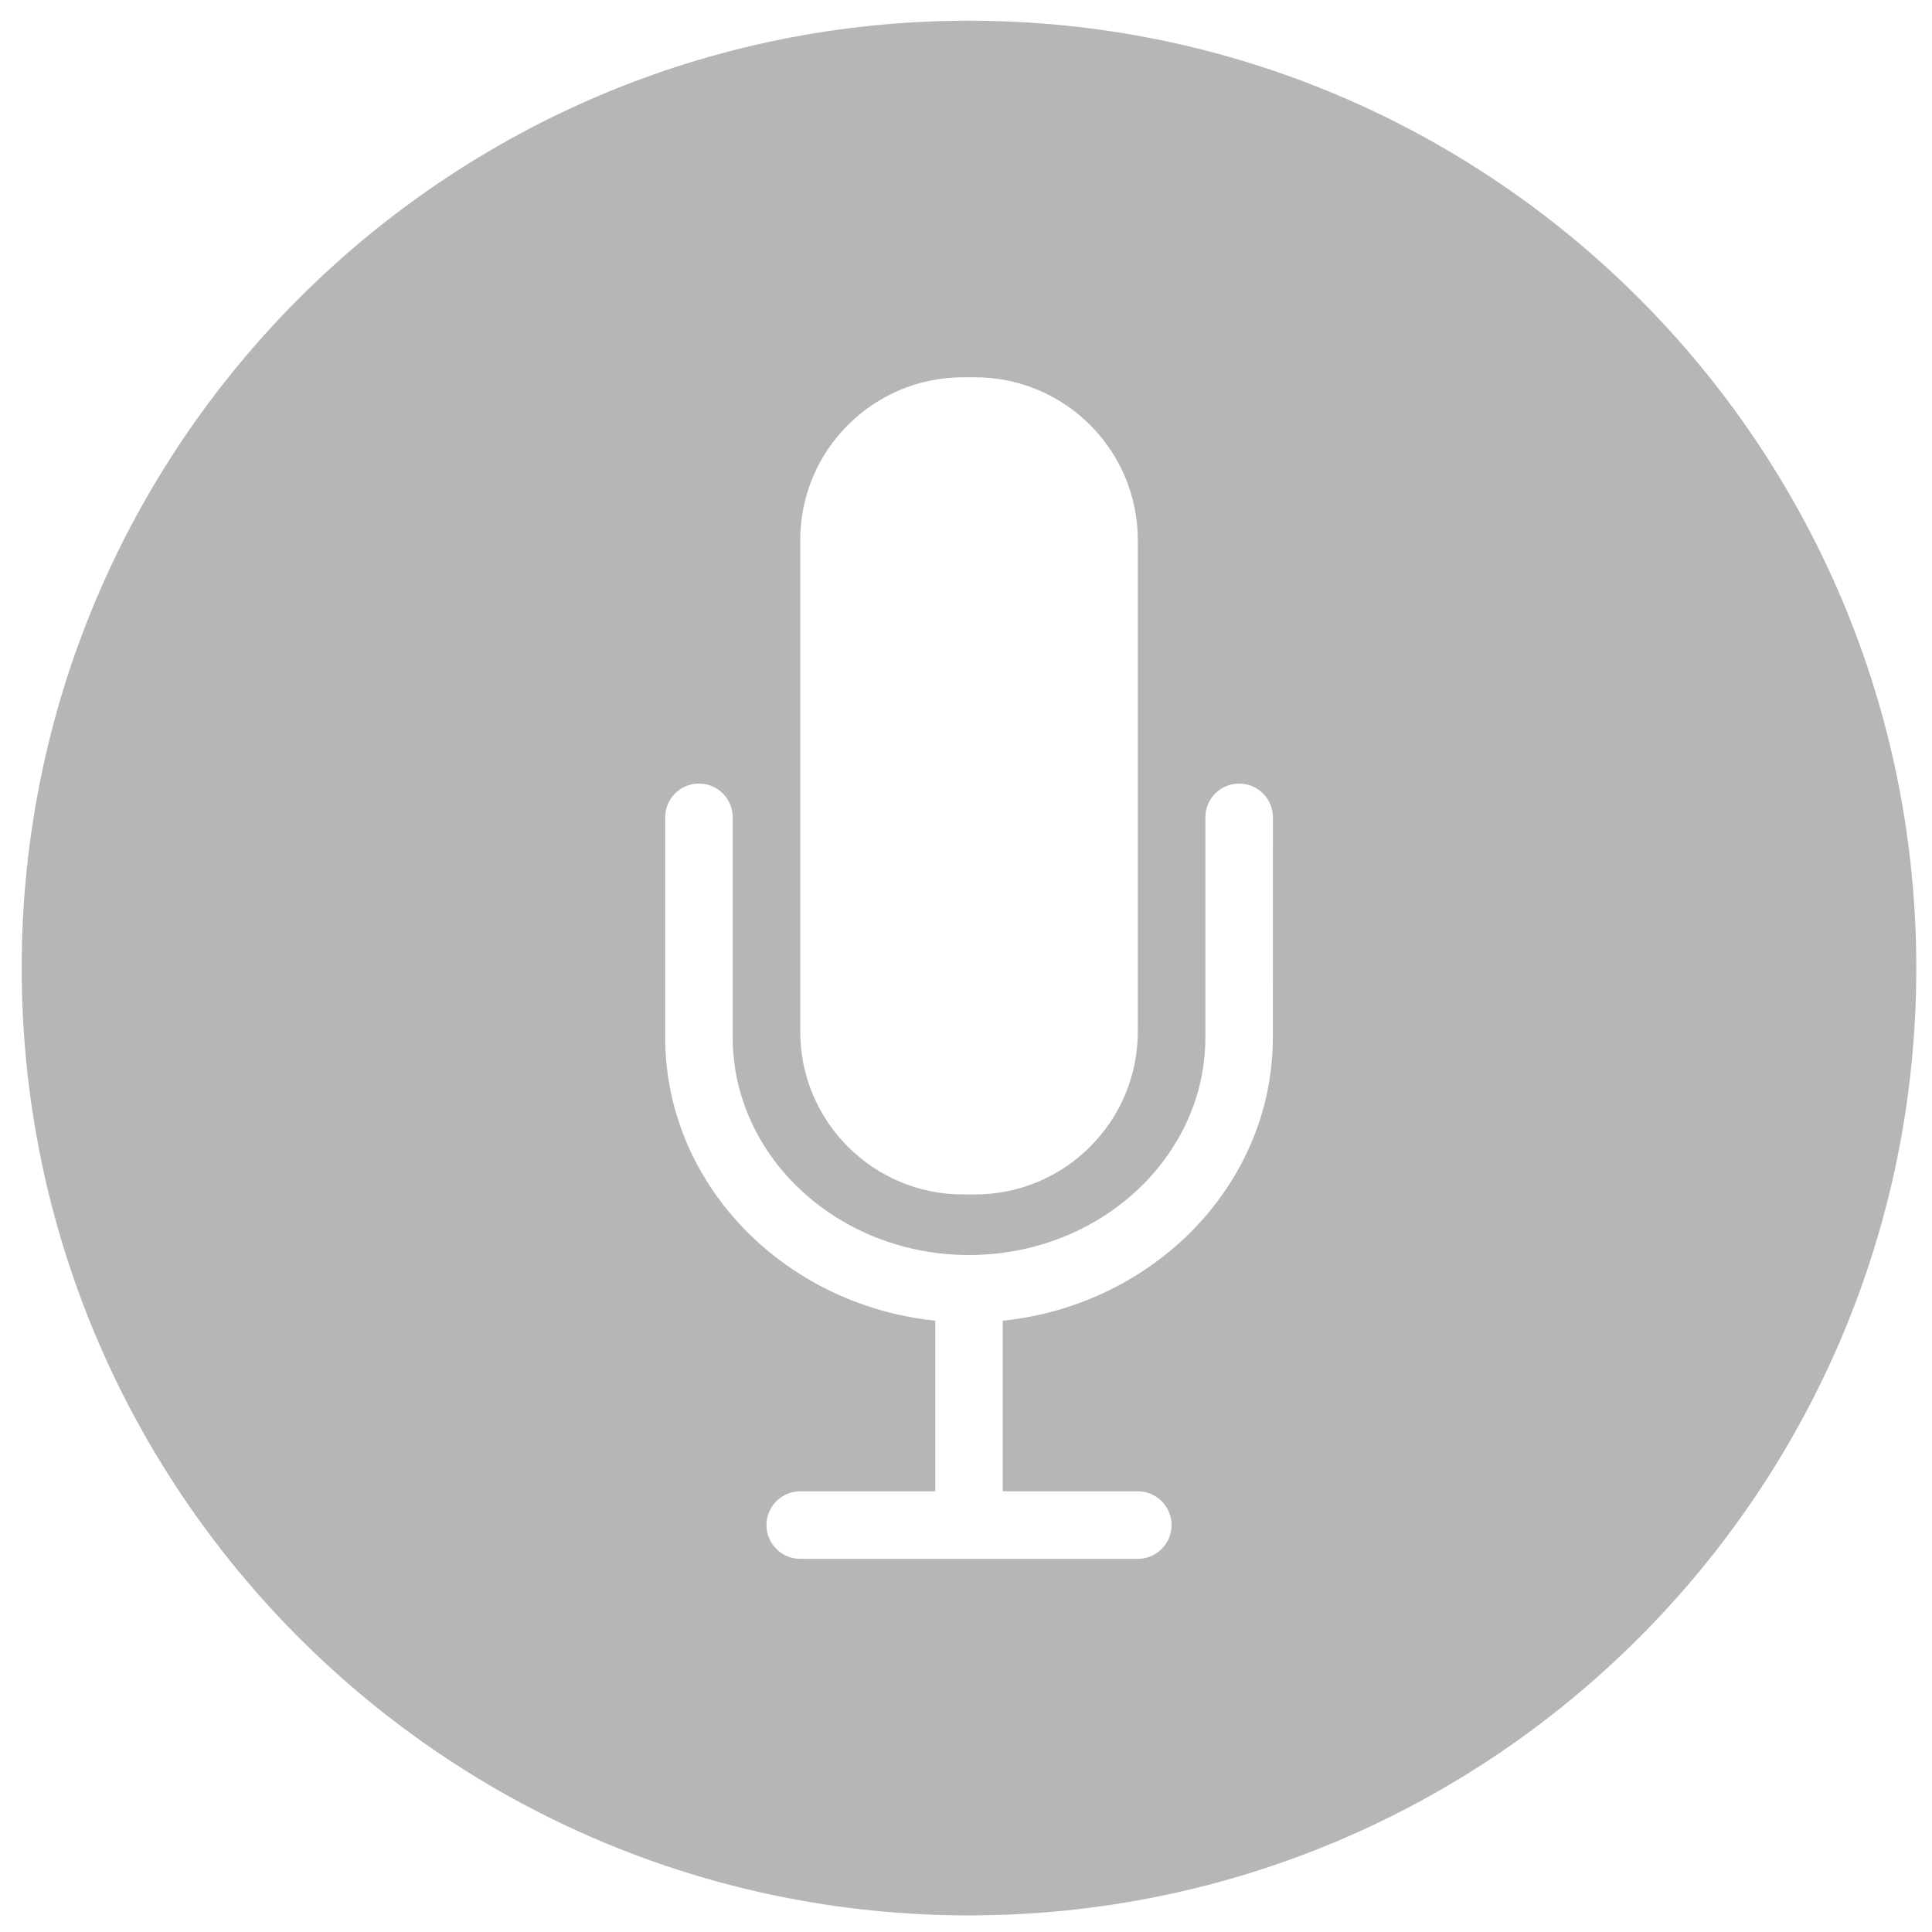 <?xml version="1.0" encoding="utf-8"?>
<!-- Generator: Adobe Illustrator 25.4.0, SVG Export Plug-In . SVG Version: 6.00 Build 0)  -->
<svg version="1.1" id="Layer_1" xmlns="http://www.w3.org/2000/svg" xmlns:xlink="http://www.w3.org/1999/xlink" x="0px" y="0px"
	 viewBox="0 0 4000 4000" style="enable-background:new 0 0 4000 4000;" xml:space="preserve">
<style type="text/css">
	.st0{fill:#B6B6B6;}
</style>
<path class="st0" d="M2006.2,42.9C923,42.9,44.9,921,44.9,2004.2S923,3965.6,2006.2,3965.6s1961.3-878.1,1961.3-1961.3
	S3089.4,42.9,2006.2,42.9z M1656.8,1118.3c0-186.2,151-337.2,337.2-337.2h24.5c186.2,0,337.2,151,337.2,337.2v1017.5
	c0,186.2-151,337.2-337.2,337.2H1994c-186.2,0-337.2-151-337.2-337.2V1118.3z M2635.3,2147.7c0,303.4-245.1,554-559.2,586.7v353.2
	h279.6c38.6,0,69.9,31.3,69.9,69.9s-31.3,69.9-69.9,69.9h-698.9c-38.6,0-69.9-31.3-69.9-69.9s31.3-69.9,69.9-69.9h279.6v-353.2
	c-314.1-32.8-559.2-283.3-559.2-586.7v-455.5c0-38.6,31.3-69.9,69.9-69.9c38.6,0,69.9,31.3,69.9,69.9v455.5
	c0,248.5,219.5,450.7,489.3,450.7c269.8,0,489.3-202.2,489.3-450.7v-455.5c0-38.6,31.3-69.9,69.9-69.9c38.6,0,69.9,31.3,69.9,69.9
	L2635.3,2147.7L2635.3,2147.7z"/>
</svg>
